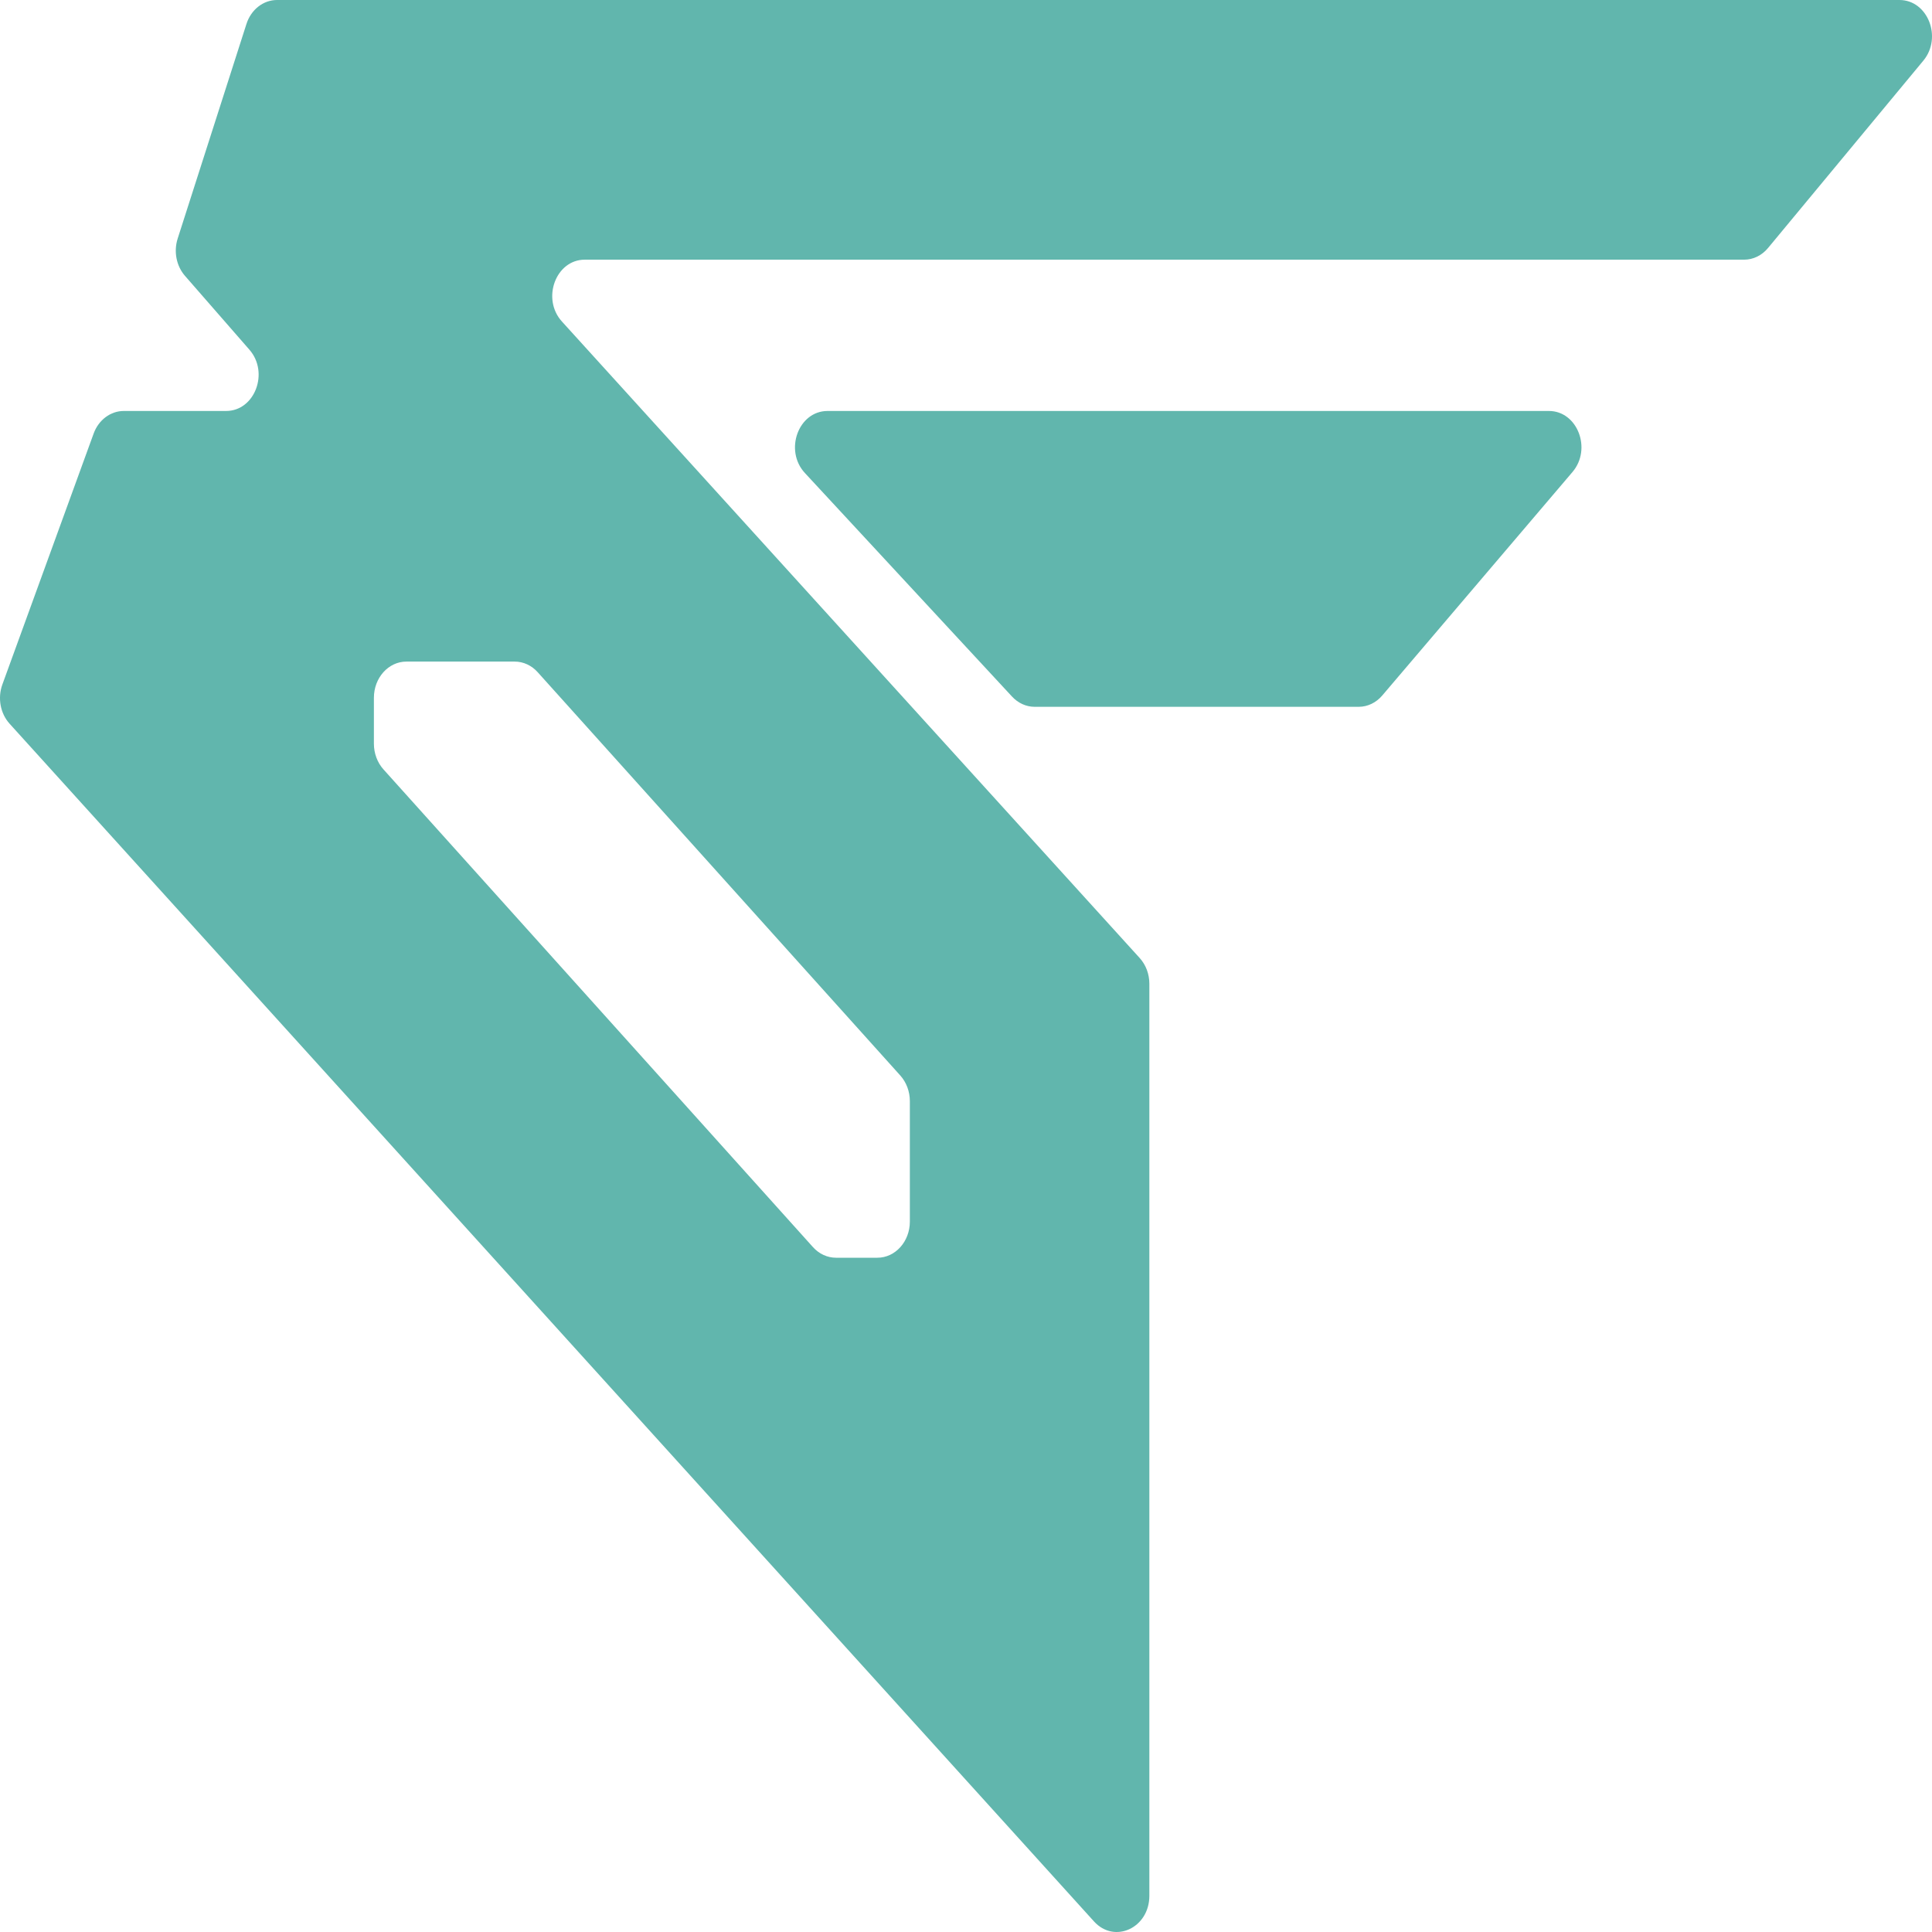 <svg width="32" height="32" viewBox="0 0 32 32" fill="none" xmlns="http://www.w3.org/2000/svg">
<g clip-path="url(#clip0_103_23)">
<g clip-path="url(#clip1_103_23)">
<path d="M26.046 7.817C26.37 7.435 26.127 6.807 25.655 6.807H13.707C13.223 6.807 12.985 7.461 13.332 7.835L16.762 11.537C16.863 11.646 16.997 11.707 17.137 11.707H22.504C22.652 11.707 22.793 11.639 22.895 11.519L26.046 7.817Z" fill="#61B6AD"/>
<path fill-rule="evenodd" clip-rule="evenodd" d="M18.12 31.825C18.46 32.2 19.037 31.933 19.037 31.4V16.294C19.037 16.135 18.98 15.982 18.878 15.869L9.307 5.325C8.966 4.949 9.205 4.301 9.686 4.301H28.889C29.039 4.301 29.182 4.231 29.284 4.108L31.857 1.004C32.174 0.621 31.93 0 31.461 0H4.588C4.361 0 4.158 0.159 4.082 0.397L2.943 3.951C2.874 4.165 2.921 4.405 3.063 4.568L4.131 5.792C4.462 6.171 4.22 6.807 3.745 6.807H2.05C1.831 6.807 1.633 6.955 1.551 7.181L0.039 11.338C-0.042 11.561 0.005 11.817 0.159 11.987L18.12 31.825ZM8.906 11.134C8.805 11.021 8.668 10.958 8.525 10.958H6.731C6.434 10.958 6.193 11.226 6.193 11.557V12.319C6.193 12.477 6.25 12.63 6.35 12.742L13.466 20.657C13.567 20.769 13.704 20.832 13.847 20.832H14.532C14.829 20.832 15.07 20.564 15.07 20.234V18.238C15.07 18.079 15.013 17.927 14.912 17.814L8.906 11.134Z" fill="#61B6AD"/>
</g>
</g>
<defs>
<clipPath id="clip0_103_23">
<rect width="32" height="32" fill="white"/>
</clipPath>
<clipPath id="clip1_103_23">
<rect width="32" height="32" fill="white"/>
</clipPath>
</defs>
</svg>
